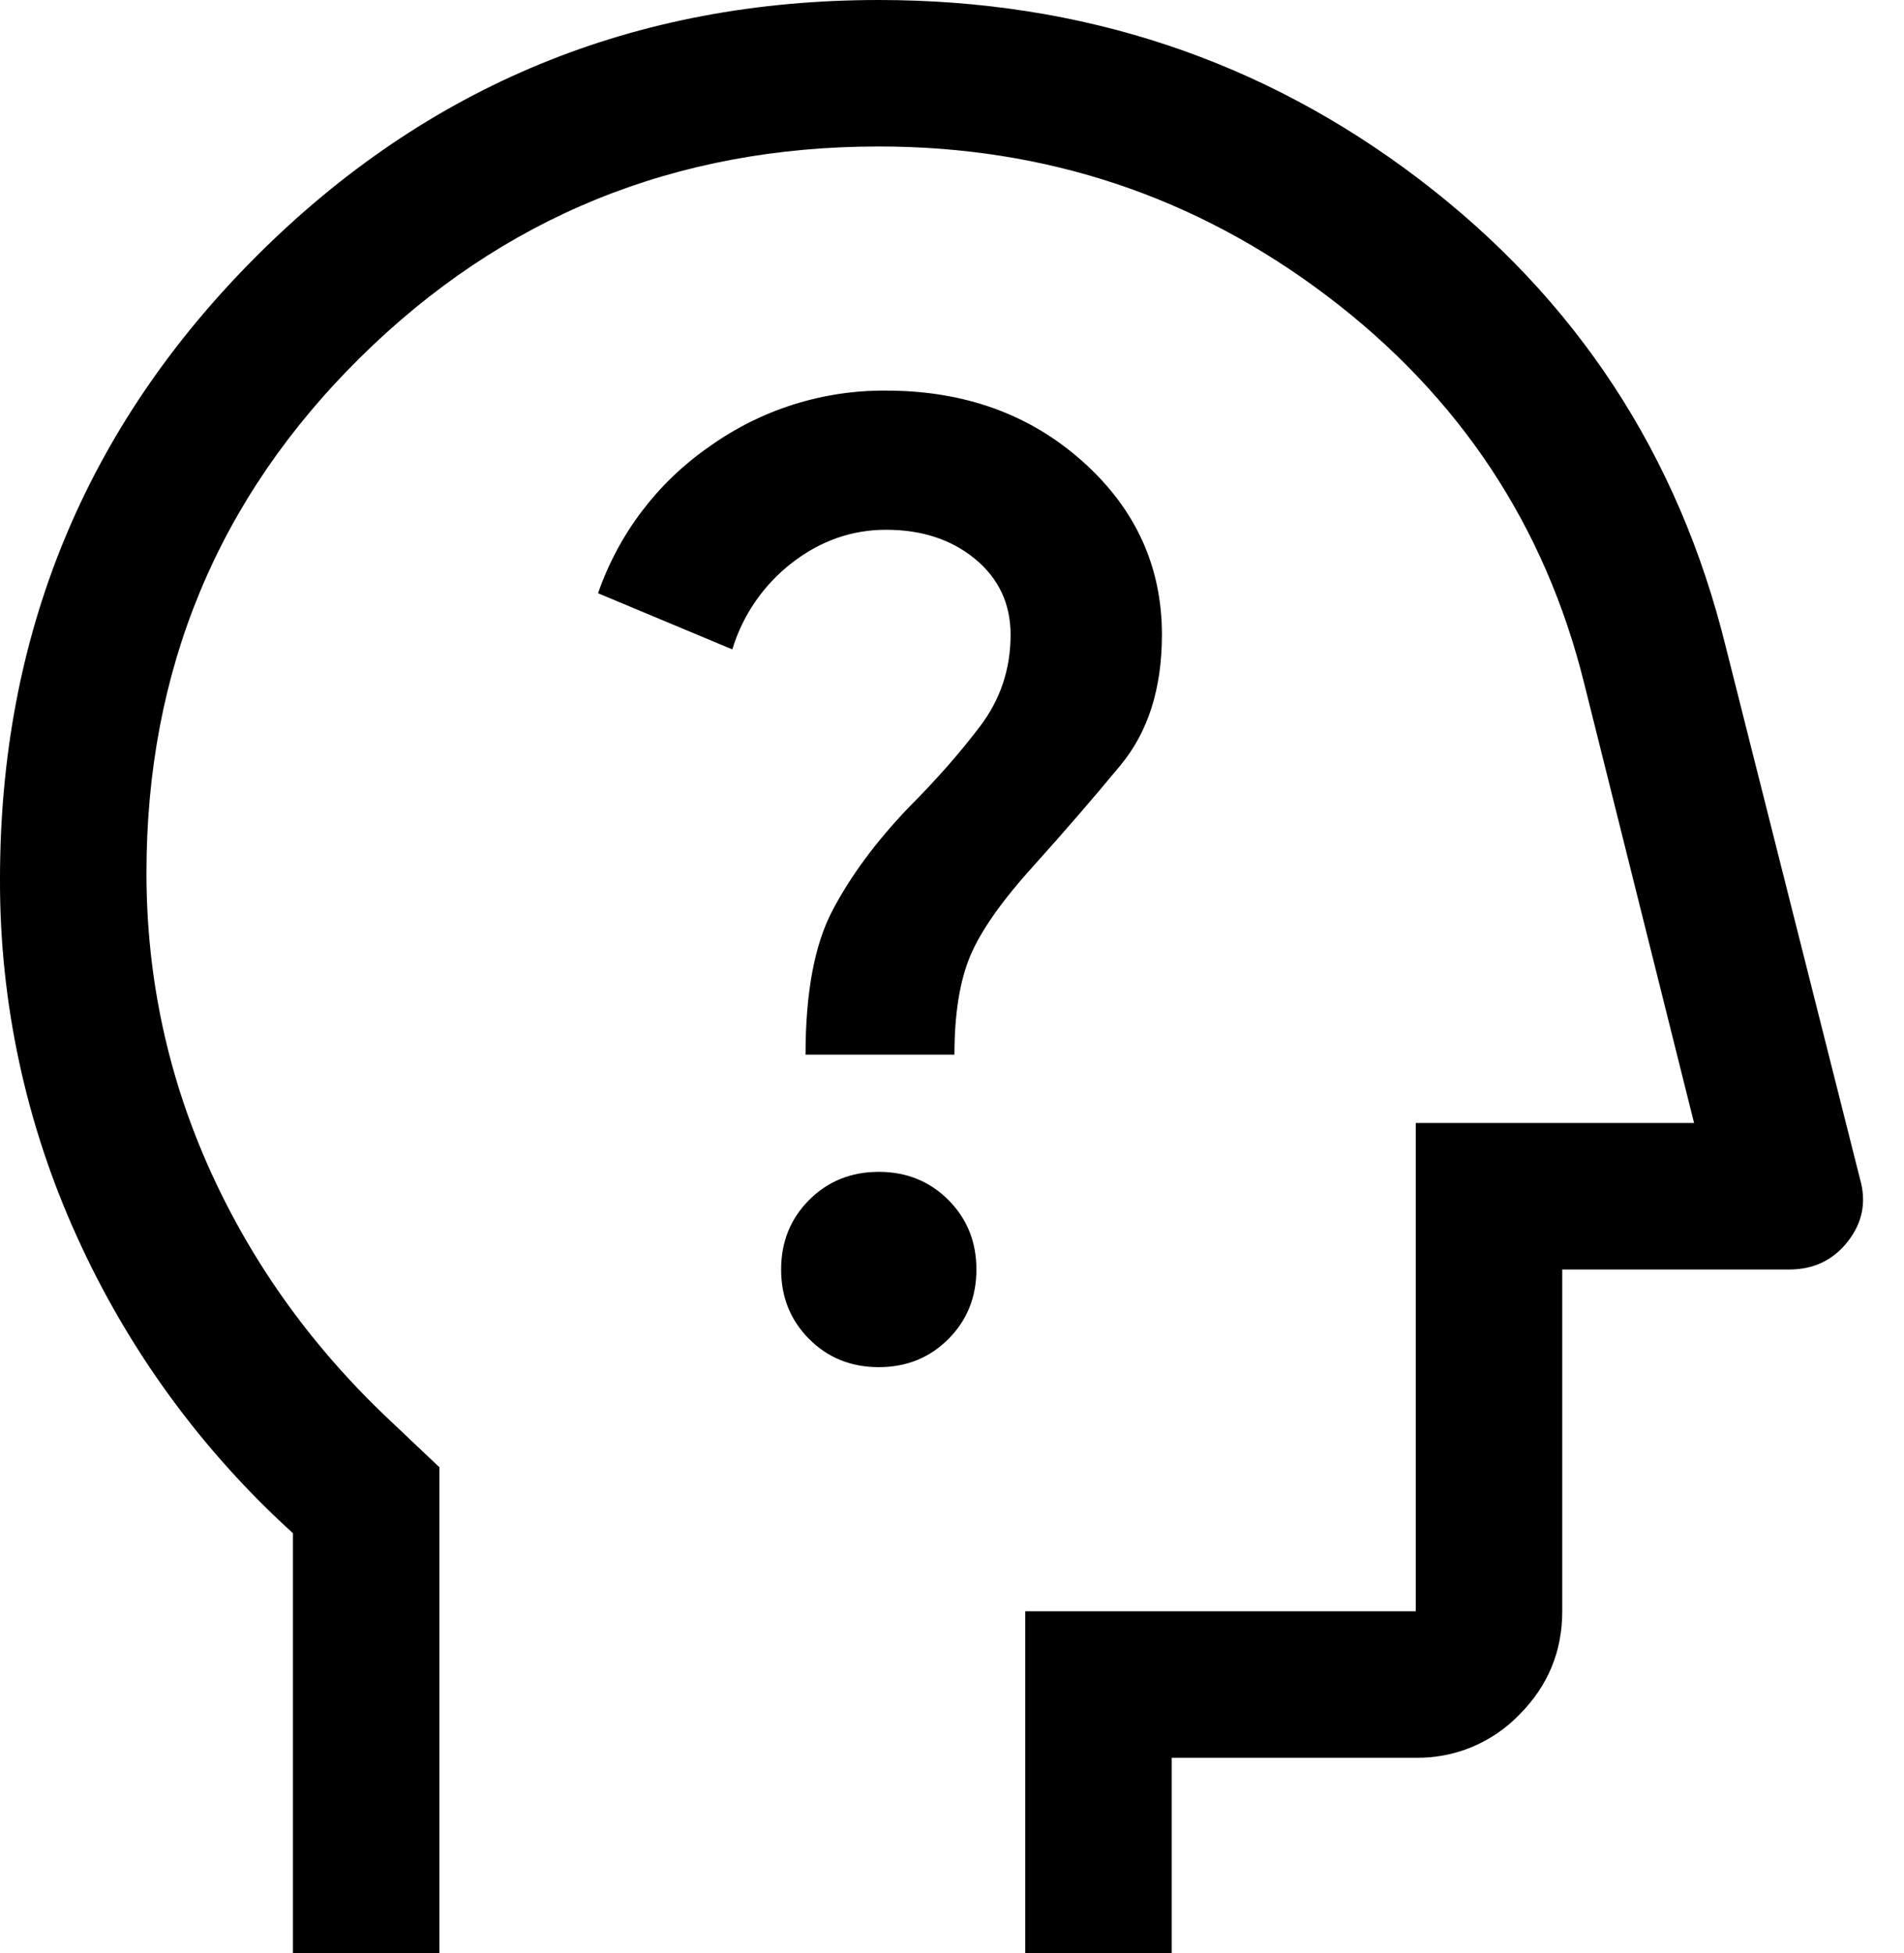 <svg width="39" height="40" viewBox="0 0 39 40" fill="none" xmlns="http://www.w3.org/2000/svg">
<path d="M6 40V31.4C4.124 29.7 2.618 27.632 1.575 25.325C0.529 23.025 -0.009 20.527 0 18C0 13 1.75 8.75 5.25 5.25C8.75 1.75 13 0 18 0C22.167 0 25.858 1.225 29.075 3.675C32.292 6.125 34.383 9.317 35.35 13.25L38.1 24.15C38.233 24.617 38.15 25.042 37.85 25.425C37.55 25.808 37.15 26 36.65 26H32V33C32 33.825 31.706 34.531 31.119 35.119C30.845 35.403 30.515 35.627 30.151 35.779C29.786 35.93 29.395 36.006 29 36H24V40H21V33H29V23H34.7L32.45 14C31.65 10.767 29.9 8.125 27.2 6.075C24.5 4.025 21.433 3 18 3C13.833 3 10.292 4.442 7.375 7.325C4.458 10.208 3 13.725 3 17.877C3 20.024 3.439 22.064 4.316 23.997C5.194 25.929 6.438 27.647 8.05 29.15L9 30.05V40H6ZM18 28C18.567 28 19.042 27.808 19.425 27.425C19.808 27.042 20 26.567 20 26C20 25.433 19.808 24.958 19.425 24.575C19.042 24.192 18.567 24 18 24C17.433 24 16.958 24.192 16.575 24.575C16.192 24.958 16 25.433 16 26C16 26.567 16.192 27.042 16.575 27.425C16.958 27.808 17.433 28 18 28ZM16.5 21.6H19.55C19.55 20.767 19.658 20.092 19.875 19.575C20.092 19.058 20.533 18.433 21.2 17.7C21.797 17.037 22.381 16.362 22.95 15.675C23.517 14.992 23.8 14.1 23.8 13C23.8 11.6 23.258 10.417 22.175 9.45C21.092 8.483 19.75 8 18.15 8C16.85 7.989 15.581 8.392 14.525 9.15C13.467 9.883 12.671 10.934 12.25 12.15L15 13.3C15.214 12.595 15.642 11.975 16.225 11.525C16.808 11.075 17.45 10.85 18.15 10.85C18.883 10.85 19.492 11.05 19.975 11.45C20.458 11.85 20.7 12.367 20.7 13C20.7 13.7 20.492 14.325 20.075 14.875C19.658 15.425 19.167 15.983 18.6 16.55C17.933 17.25 17.417 17.95 17.05 18.65C16.683 19.35 16.5 20.333 16.5 21.6Z" fill="black"/>
</svg>
